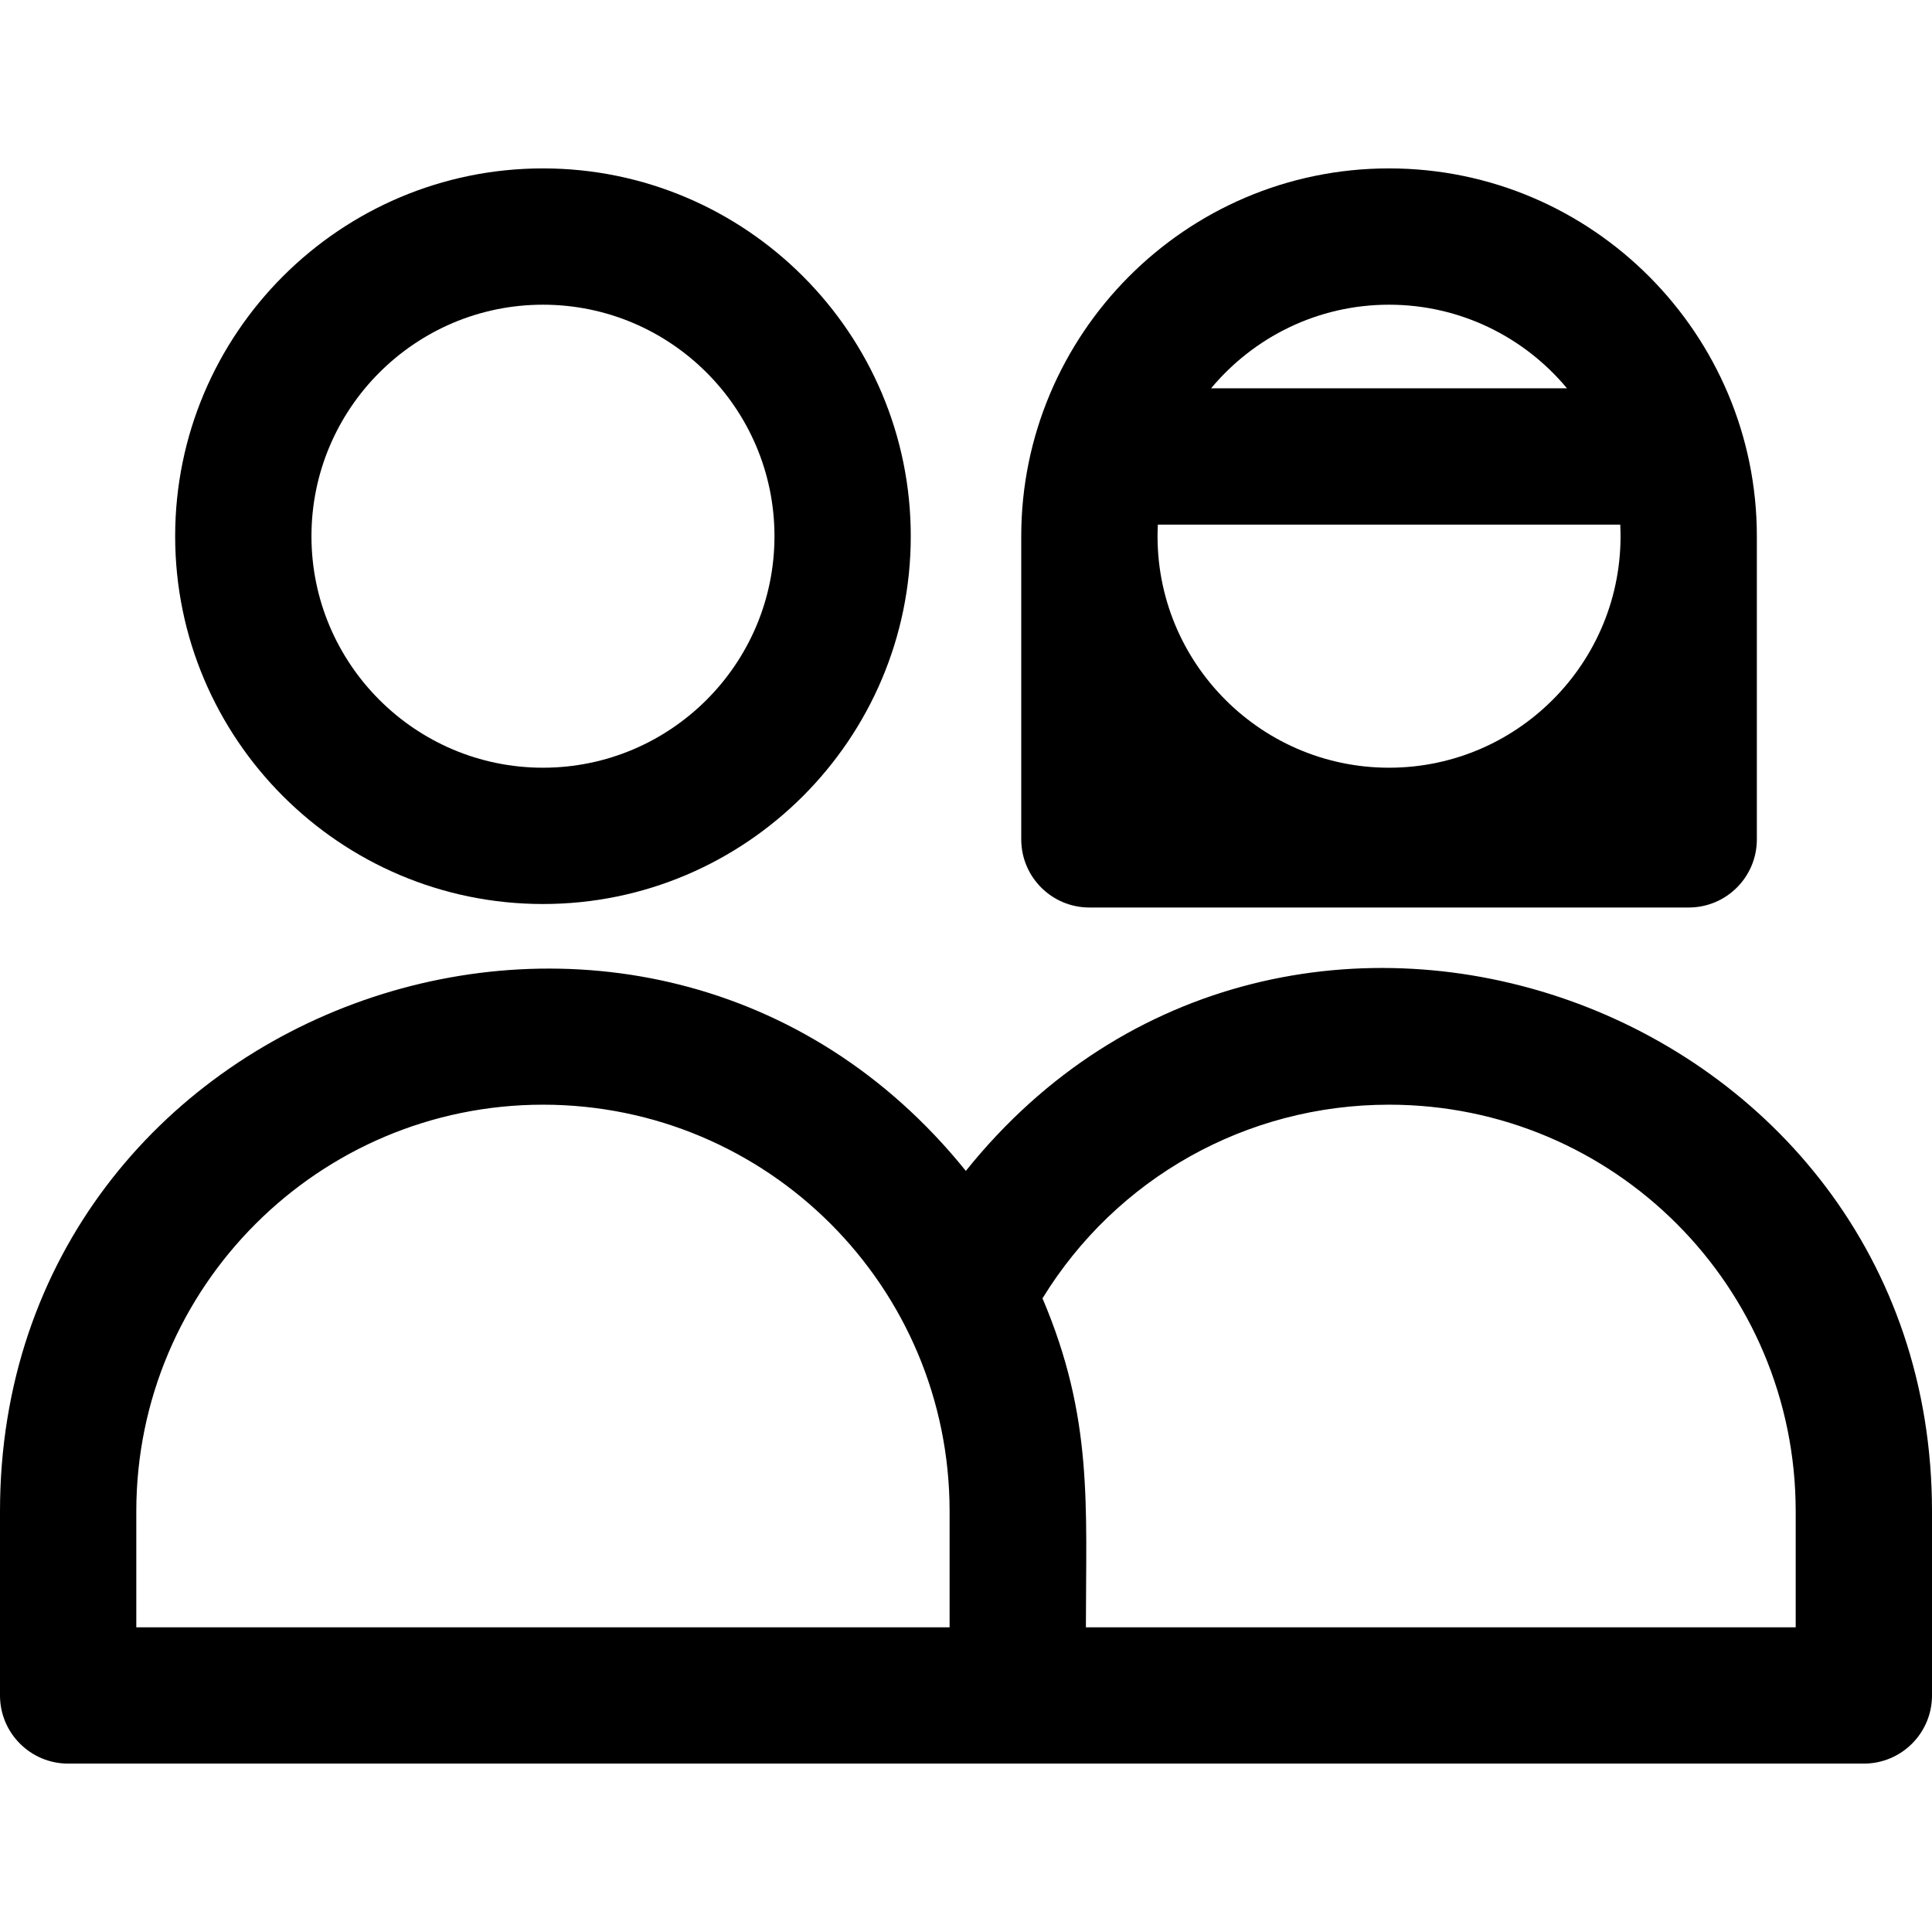 <?xml version="1.0" encoding="iso-8859-1"?>
<!-- Generator: Adobe Illustrator 19.0.0, SVG Export Plug-In . SVG Version: 6.00 Build 0)  -->
<svg version="1.1" id="Layer_1" xmlns="http://www.w3.org/2000/svg" xmlns:xlink="http://www.w3.org/1999/xlink" x="0px" y="0px"
	 viewBox="0 0 512 512" style="enable-background:new 0 0 512 512;" xml:space="preserve">
<g>
	<g>
		<g>
			<path d="M143.891,239.573c53.747,0,97.473-43.725,97.473-97.472s-43.725-97.473-97.473-97.473
				c-53.747,0-97.472,43.725-97.472,97.473C46.419,195.847,90.144,239.573,143.891,239.573z M143.891,80.749
				c33.83,0,61.352,27.522,61.352,61.352c0,33.83-27.522,61.351-61.352,61.351c-33.83,0-61.351-27.522-61.351-61.351
				S110.061,80.749,143.891,80.749z"/>
			<path d="M255.959,310.301C171.204,205.146,0,264.951,0,400.514v48.799c0,9.974,8.086,18.06,18.06,18.06
				c12.664,0,463.245,0,475.879,0c9.974,0,18.06-8.086,18.06-18.06v-48.799C512,265.633,340.862,204.409,255.959,310.301z
				 M251.654,431.253H36.121v-30.739c0-59.42,48.346-107.76,107.772-107.76c59.522,0,107.76,48.185,107.76,107.76V431.253z
				 M287.774,431.253c0-32.302,1.976-55.486-11.501-87.179c19.558-31.862,54.011-51.32,91.832-51.32
				c59.699,0,107.772,48.316,107.772,107.76v30.739H287.774z"/>
			<path d="M288.701,240.499h158.823c9.974,0,18.06-8.086,18.06-18.06v-80.333c0-53.406-43.462-97.479-97.478-97.479
				c-54.121,0-97.466,44.189-97.466,97.479v80.333C270.641,232.413,278.727,240.499,288.701,240.499z M368.107,80.749
				c18.939,0,35.898,8.629,47.162,22.159h-94.315C332.216,89.378,349.171,80.749,368.107,80.749z M306.84,139.028h122.546
				c1.746,35.15-26.374,64.423-61.279,64.423C333.201,203.451,305.095,174.17,306.84,139.028z"/>
		</g>
	</g>
</g>
<g>
</g>
<g>
</g>
<g>
</g>
<g>
</g>
<g>
</g>
<g>
</g>
<g>
</g>
<g>
</g>
<g>
</g>
<g>
</g>
<g>
</g>
<g>
</g>
<g>
</g>
<g>
</g>
<g>
</g>
</svg>
